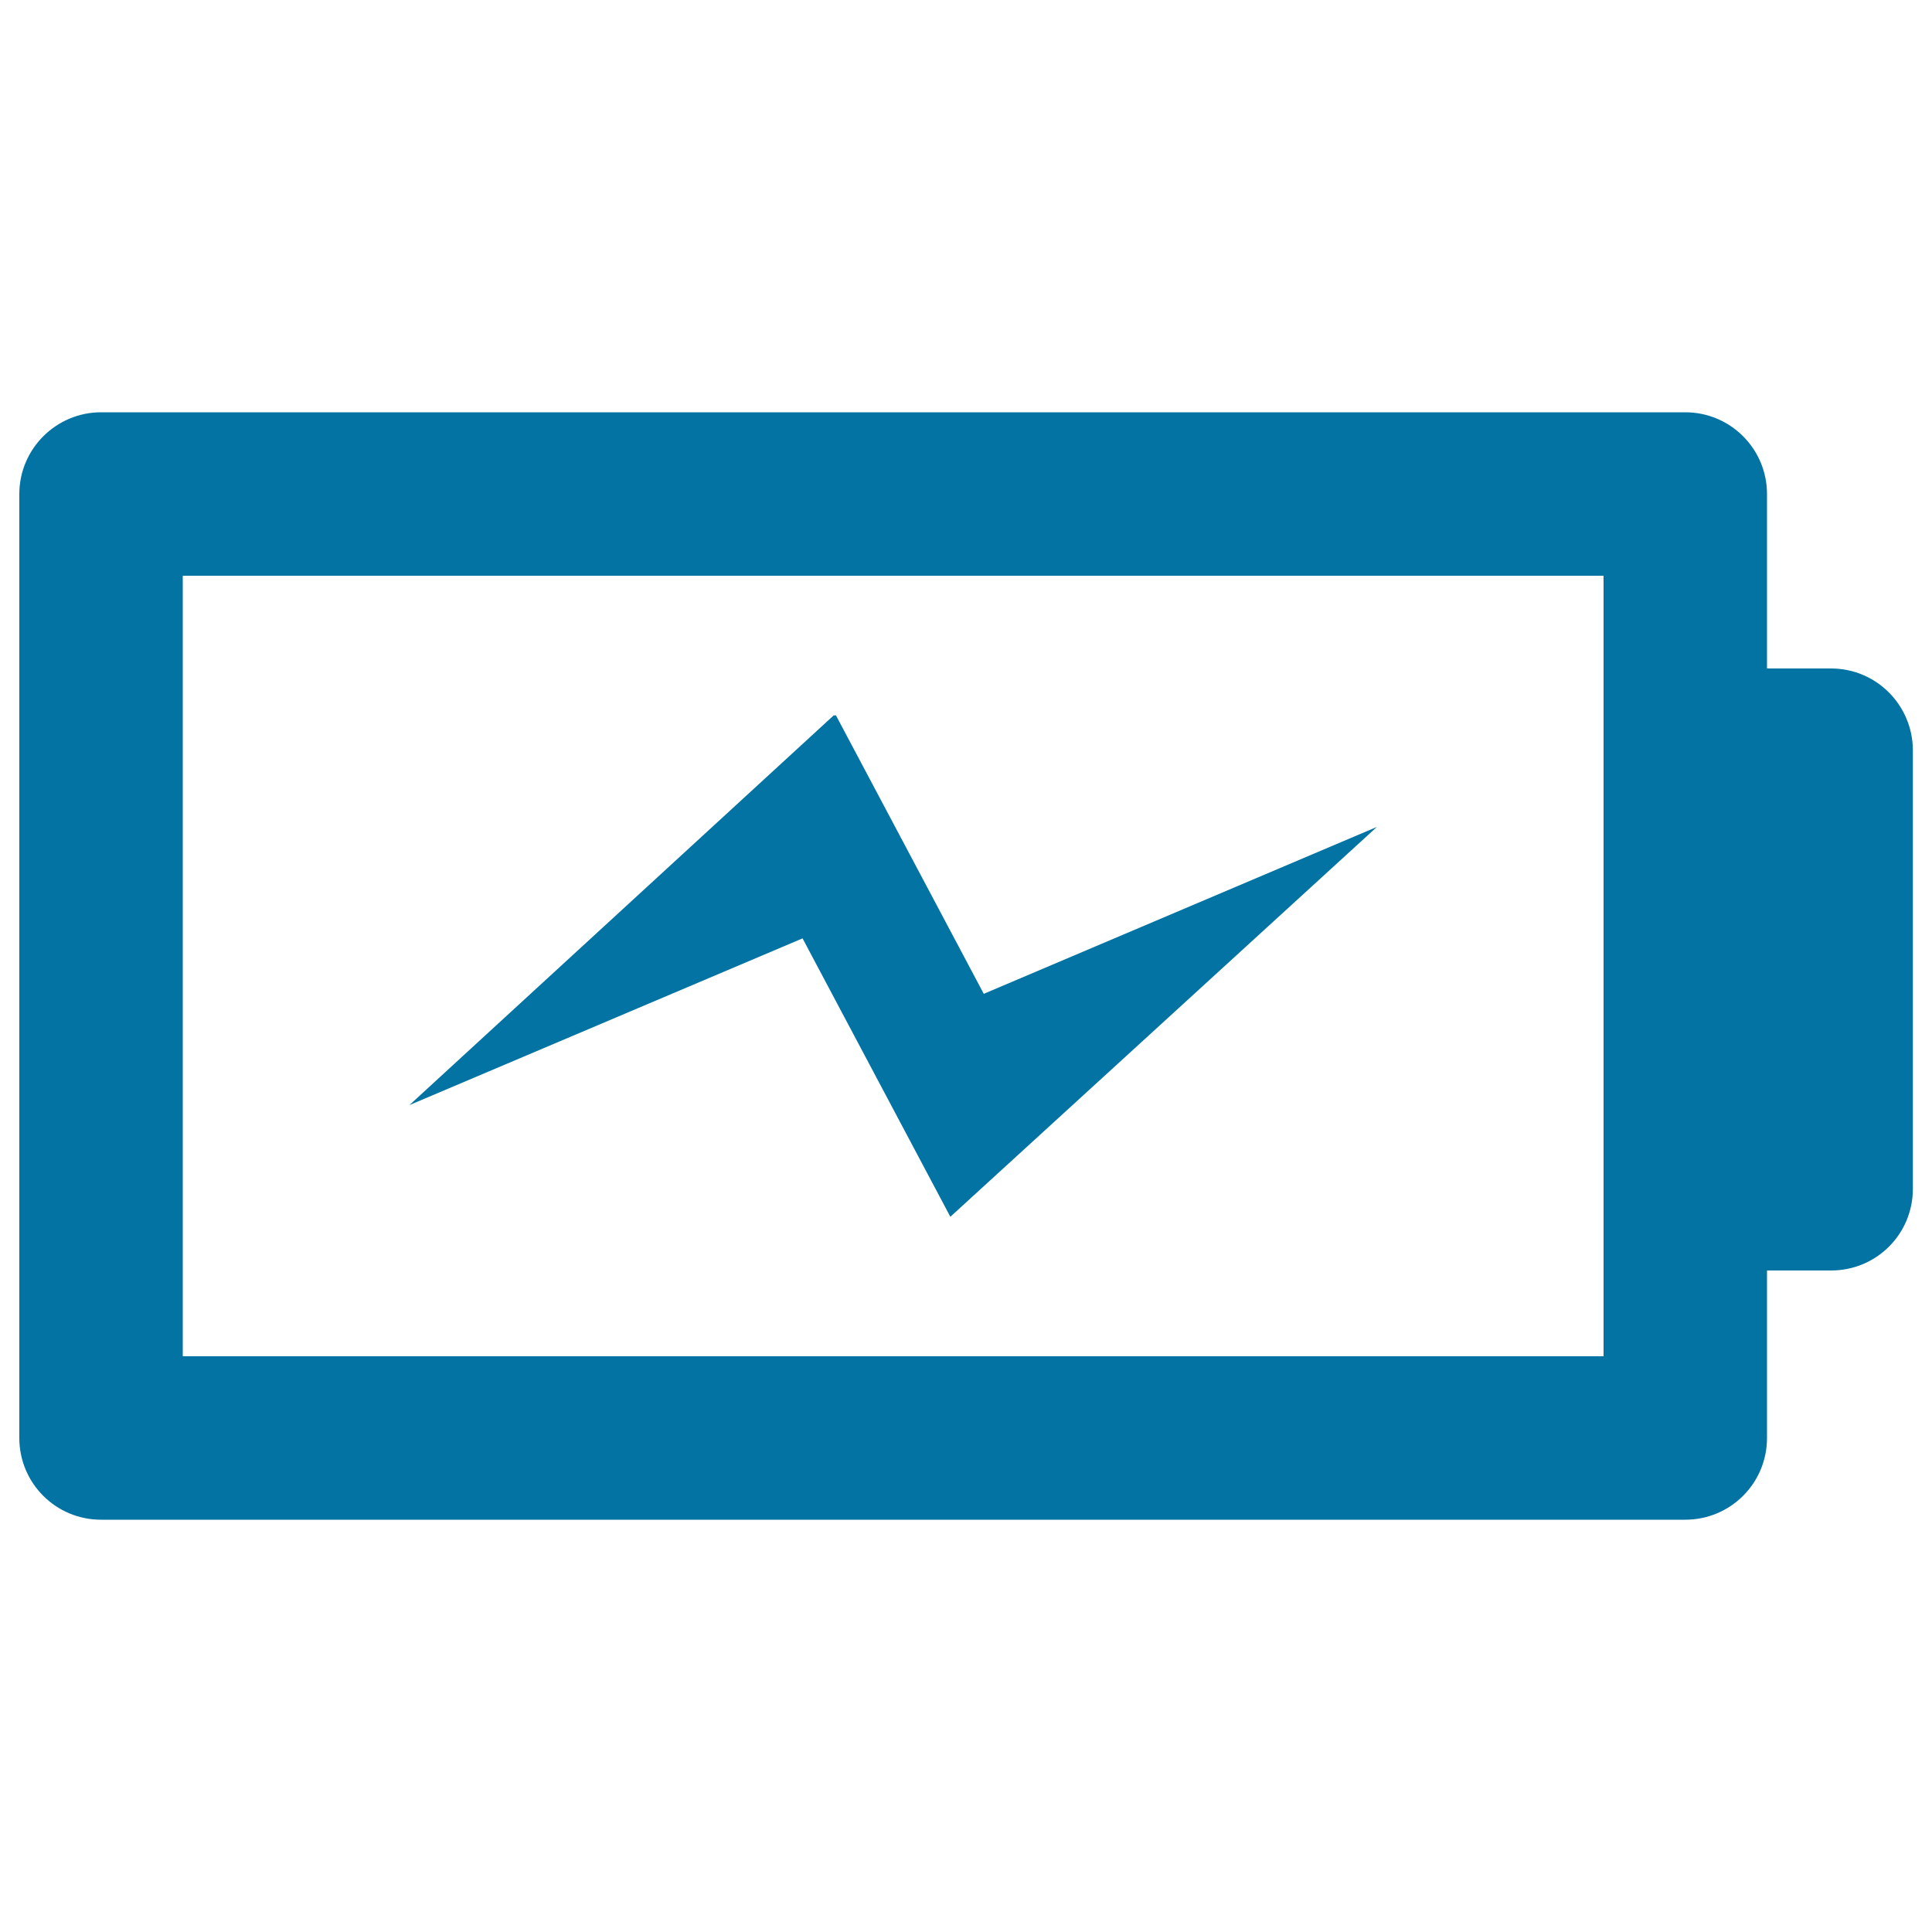<svg xmlns="http://www.w3.org/2000/svg" viewBox="0 0 1000 1000" style="fill:#0273a2">
<title>Battery With A Bolt SVG icon</title>
<g><g><path d="M947.8,346h-33.2v-90.3c0-23.3-18.9-42.3-42.3-42.3h-820c-23.3,0-42.3,19-42.3,42.3v488.6c0,23.4,18.9,42.3,42.3,42.3h820c23.4,0,42.3-18.9,42.3-42.3v-86.7h33.2c23.4,0,42.3-18.8,42.3-42.3V388.3C990,364.9,971.1,346,947.8,346z M830,702H94.6V298H830v90.3v227.1L830,702L830,702z"/><polygon points="432.7,370.3 431.5,370.3 211.9,572 415.4,485.7 491.9,629.8 712.7,428 509.2,514.4 "/></g></g>
</svg>